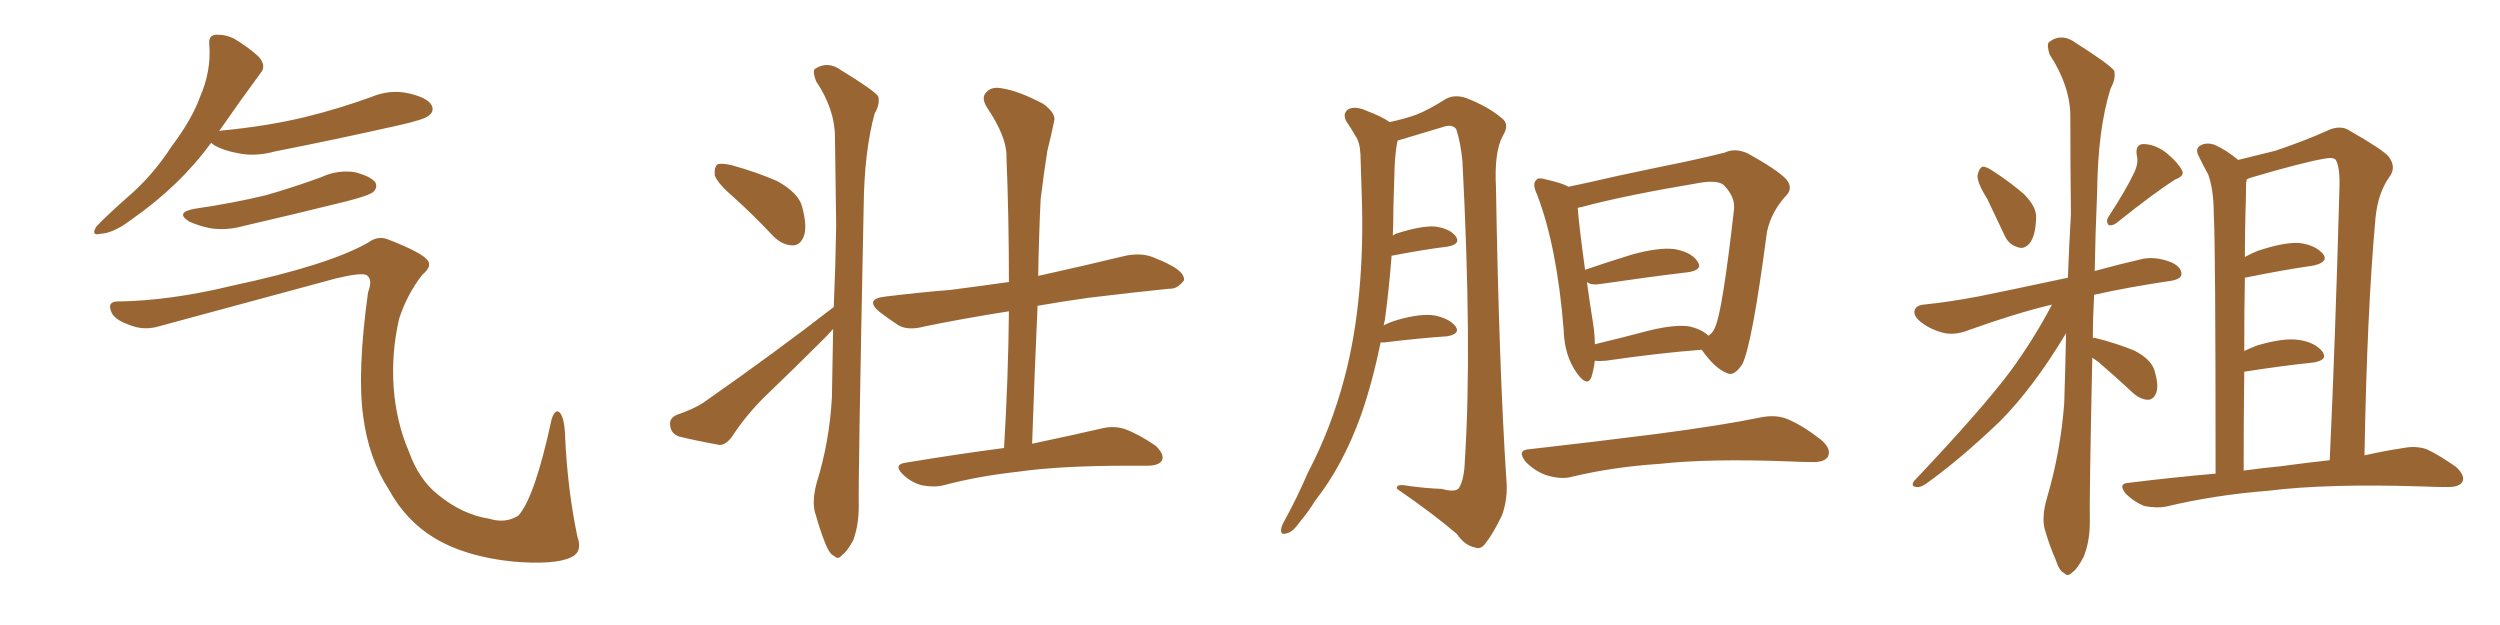 <svg xmlns="http://www.w3.org/2000/svg" xmlns:xlink="http://www.w3.org/1999/xlink" width="600" height="150"><path fill="#996633" padding="10" d="M50.68 34.28L50.68 34.28Q43.07 44.68 31.49 52.73L31.49 52.73Q27.25 55.96 24.17 56.10L24.17 56.10Q21.68 56.69 23.14 54.35L23.14 54.35Q25.63 51.71 30.62 47.31L30.62 47.31Q36.62 42.19 41.16 35.16L41.16 35.16Q46.14 28.56 48.05 23.14L48.05 23.14Q50.68 17.14 50.24 10.84L50.24 10.84Q49.95 8.50 51.71 8.35L51.71 8.35Q53.91 8.20 56.10 9.23L56.10 9.23Q59.33 11.13 61.96 13.48L61.96 13.48Q64.16 15.82 62.40 17.72L62.40 17.72Q57.86 23.88 52.88 31.05L52.88 31.05Q52.59 31.35 52.59 31.49L52.59 31.49Q52.59 31.35 53.03 31.35L53.03 31.35Q63.87 30.32 73.10 28.13L73.10 28.13Q81.45 26.07 89.06 23.29L89.06 23.29Q93.60 21.39 98.14 22.41L98.14 22.41Q102.54 23.44 103.56 25.20L103.56 25.20Q104.30 26.66 102.98 27.69L102.98 27.69Q101.95 28.71 95.21 30.18L95.21 30.18Q80.27 33.54 66.06 36.33L66.06 36.33Q61.23 37.65 57.13 36.77L57.13 36.77Q53.76 36.18 51.42 34.86L51.42 34.86Q50.83 34.42 50.68 34.28ZM46.73 50.10L46.73 50.10Q55.81 48.78 63.72 46.88L63.72 46.88Q70.90 44.82 77.20 42.48L77.20 42.48Q81.01 40.72 85.11 41.31L85.11 41.31Q89.06 42.33 90.09 43.80L90.09 43.80Q90.67 44.97 89.65 46.00L89.65 46.00Q88.77 46.88 83.06 48.34L83.06 48.34Q70.61 51.42 58.59 54.20L58.59 54.20Q54.49 55.37 50.54 54.79L50.54 54.79Q47.61 54.20 45.41 53.17L45.41 53.17Q41.89 50.98 46.73 50.10ZM27.98 72.36L27.98 72.36L27.98 72.36Q40.72 72.22 55.81 68.55L55.81 68.55Q79.10 63.57 88.48 58.15L88.48 58.15Q90.67 56.54 93.02 57.42L93.02 57.42Q101.37 60.64 102.69 62.55L102.69 62.55Q103.71 64.01 101.37 65.92L101.37 65.92Q97.71 70.61 95.80 76.46L95.80 76.46Q93.90 84.67 94.48 93.02L94.48 93.02Q95.07 101.22 98.14 108.40L98.14 108.40Q100.49 114.99 105.03 118.65L105.03 118.65Q110.89 123.49 117.48 124.51L117.48 124.51Q121.29 125.68 124.37 123.78L124.37 123.78Q128.32 119.53 132.42 100.49L132.42 100.49Q133.30 98.00 134.33 99.02L134.33 99.02Q135.50 100.20 135.64 105.03L135.64 105.03Q136.23 117.63 138.57 128.76L138.57 128.76Q139.89 132.42 137.11 133.74L137.11 133.74Q133.15 135.64 123.05 134.77L123.05 134.77Q111.62 133.59 104.15 129.05L104.15 129.05Q97.41 124.95 93.31 117.48L93.31 117.48Q88.48 110.01 87.16 99.90L87.16 99.90Q85.69 89.21 88.33 70.17L88.33 70.17Q89.50 67.09 88.04 66.06L88.04 66.06Q86.87 65.33 80.71 66.80L80.71 66.80Q59.62 72.51 37.94 78.37L37.94 78.37Q34.42 79.39 30.91 77.93L30.91 77.93Q27.25 76.61 26.66 74.71L26.66 74.71Q25.78 72.51 27.98 72.36ZM176.22 47.46L176.22 47.46Q172.12 43.95 171.53 42.04L171.53 42.04Q171.39 39.99 172.27 39.40L172.27 39.40Q173.44 39.11 175.78 39.70L175.78 39.70Q181.64 41.31 186.62 43.51L186.62 43.51Q191.60 46.29 192.48 49.51L192.48 49.51Q193.80 54.35 192.92 56.69L192.92 56.69Q192.04 58.89 190.28 58.89L190.28 58.89Q187.79 58.89 185.60 56.69L185.60 56.69Q180.76 51.56 176.22 47.46ZM200.10 73.68L200.10 73.68Q200.54 63.57 200.68 54.20L200.68 54.20Q200.54 42.77 200.39 32.96L200.39 32.96Q200.39 26.22 195.85 19.48L195.85 19.48Q194.97 17.14 195.56 16.55L195.56 16.55Q198.63 14.50 201.86 16.85L201.86 16.85Q209.77 21.68 210.79 23.14L210.79 23.14Q211.23 25.05 209.91 27.25L209.91 27.25Q207.42 36.33 207.28 49.66L207.28 49.66Q205.96 114.55 206.10 121.58L206.10 121.58Q206.10 125.98 204.79 129.64L204.79 129.64Q203.17 132.57 202.15 133.15L202.15 133.15Q201.12 134.47 200.24 133.45L200.24 133.45Q199.07 133.01 198.05 130.37L198.05 130.37Q196.73 127.00 195.85 123.78L195.85 123.78Q194.68 120.85 196.00 115.87L196.00 115.87Q199.07 106.05 199.66 95.36L199.66 95.36Q199.80 86.87 199.95 78.96L199.95 78.96Q198.78 80.27 197.75 81.30L197.75 81.30Q190.87 88.18 183.84 94.92L183.84 94.92Q179.15 99.46 175.63 104.88L175.63 104.88Q174.17 106.79 172.71 106.79L172.71 106.79Q166.99 105.76 162.89 104.74L162.89 104.74Q160.99 104.00 160.84 102.10L160.84 102.10Q160.55 100.49 162.30 99.61L162.30 99.61Q166.55 98.14 168.75 96.68L168.75 96.68Q186.33 84.38 200.10 73.68ZM240.97 107.52L240.97 107.52L240.97 107.52Q241.99 90.53 242.14 74.71L242.14 74.71Q231.01 76.46 221.78 78.37L221.78 78.37Q217.97 79.39 215.63 78.08L215.63 78.08Q212.99 76.32 211.08 74.85L211.08 74.85Q207.42 71.78 212.40 71.19L212.40 71.19Q220.61 70.17 228.08 69.58L228.08 69.58Q234.96 68.70 242.14 67.68L242.14 67.68Q242.14 52.15 241.55 37.65L241.55 37.65Q241.70 32.96 236.87 25.78L236.87 25.78Q235.40 23.44 236.72 22.12L236.72 22.12Q238.04 20.65 240.67 21.24L240.67 21.24Q244.48 21.83 250.34 24.90L250.34 24.90Q253.56 27.25 252.98 29.15L252.98 29.15Q252.39 32.08 251.37 36.18L251.37 36.18Q250.63 40.72 249.76 47.75L249.76 47.75Q249.32 56.84 249.17 66.21L249.17 66.21Q249.90 66.06 250.49 65.92L250.49 65.92Q260.45 63.72 270.12 61.38L270.12 61.38Q273.78 60.64 276.56 61.67L276.56 61.67Q279.49 62.84 280.52 63.43L280.52 63.43Q284.33 65.33 284.18 67.24L284.18 67.24Q282.57 69.43 280.66 69.29L280.66 69.29Q271.88 70.17 261.18 71.48L261.18 71.48Q254.88 72.36 249.02 73.39L249.02 73.39Q248.29 89.36 247.71 106.49L247.71 106.49Q258.11 104.30 264.40 102.83L264.40 102.83Q267.33 102.10 269.97 102.98L269.97 102.98Q273.19 104.15 277.29 106.93L277.29 106.93Q279.49 108.98 278.91 110.45L278.91 110.45Q278.17 111.77 275.39 111.77L275.39 111.77Q273.34 111.77 271.00 111.77L271.00 111.77Q254.30 111.77 244.19 113.23L244.19 113.23Q234.81 114.26 226.46 116.46L226.46 116.46Q224.27 117.04 221.19 116.46L221.19 116.46Q218.55 115.72 216.65 113.82L216.65 113.82Q214.31 111.47 217.38 111.04L217.38 111.04Q229.83 108.98 240.97 107.52ZM331.35 82.18L331.35 82.18Q329.44 91.55 326.66 99.61L326.66 99.61Q322.27 111.77 315.67 120.12L315.67 120.12Q314.06 122.75 311.87 125.39L311.87 125.39Q310.11 127.88 308.64 128.03L308.64 128.03Q307.32 128.47 307.47 127.00L307.47 127.00Q307.62 126.12 308.20 125.10L308.20 125.10Q311.28 119.53 313.92 113.38L313.92 113.38Q319.48 102.83 322.71 90.53L322.71 90.53Q325.20 81.15 326.22 70.02L326.22 70.02Q327.25 59.03 326.81 46.58L326.81 46.58Q326.66 41.46 326.51 37.06L326.51 37.06Q326.37 34.13 325.34 32.67L325.34 32.67Q324.17 30.62 323.14 29.15L323.14 29.15Q322.12 27.25 323.58 26.22L323.58 26.22Q325.34 25.34 328.13 26.66L328.13 26.66Q331.35 27.83 333.54 29.30L333.54 29.30Q337.50 28.42 339.84 27.54L339.84 27.54Q342.63 26.51 347.02 23.73L347.02 23.73Q349.22 22.56 352.00 23.58L352.00 23.58Q357.28 25.63 360.50 28.42L360.50 28.42Q362.40 29.88 360.64 32.67L360.64 32.67Q358.59 36.47 359.03 44.97L359.03 44.97Q359.77 88.18 361.52 114.99L361.52 114.99Q361.96 119.53 360.50 123.63L360.50 123.63Q358.30 128.17 356.54 130.37L356.54 130.37Q355.37 131.98 354.05 131.40L354.05 131.40Q351.56 130.96 349.66 128.17L349.66 128.17Q344.24 123.49 335.30 117.33L335.30 117.33Q334.86 116.02 337.94 116.60L337.94 116.60Q342.04 117.19 346.00 117.33L346.00 117.33Q349.22 118.21 350.10 117.19L350.10 117.19Q351.42 115.14 351.56 110.60L351.56 110.60Q353.32 83.50 350.98 38.67L350.98 38.67Q350.54 34.13 349.51 31.05L349.51 31.05Q348.63 29.59 345.85 30.62L345.85 30.62Q340.58 32.23 335.60 33.69L335.60 33.69Q335.30 33.69 335.45 33.84L335.45 33.84Q335.30 34.13 335.30 34.28L335.30 34.28Q334.86 36.91 334.72 39.70L334.72 39.70Q334.57 44.38 334.42 49.66L334.42 49.66Q334.42 53.03 334.28 56.54L334.28 56.54Q334.86 56.10 335.45 55.96L335.45 55.96Q341.02 54.20 344.24 54.35L344.24 54.35Q347.90 54.79 349.37 56.69L349.37 56.69Q350.68 58.59 347.46 59.18L347.46 59.18Q341.60 59.91 333.98 61.38L333.98 61.38Q333.40 69.14 332.37 76.76L332.37 76.76Q332.23 77.49 332.08 78.08L332.08 78.08Q333.54 77.34 335.45 76.76L335.45 76.76Q341.16 75.15 344.38 75.73L344.38 75.73Q347.90 76.46 349.37 78.37L349.37 78.37Q350.54 80.13 347.31 80.71L347.31 80.71Q340.72 81.15 332.23 82.18L332.23 82.18Q331.49 82.18 331.35 82.18ZM382.76 86.57L382.76 86.57Q382.47 88.92 381.88 90.67L381.88 90.67Q380.86 92.87 378.52 89.65L378.52 89.65Q375.44 85.40 375.29 79.25L375.29 79.25Q373.68 59.03 368.85 46.58L368.85 46.58Q367.68 44.09 368.70 43.21L368.70 43.21Q369.14 42.48 371.04 43.07L371.04 43.07Q375 43.95 376.46 44.82L376.46 44.82Q382.03 43.65 388.33 42.19L388.33 42.19Q397.27 40.28 404.44 38.82L404.44 38.82Q409.86 37.65 413.96 36.62L413.96 36.62Q416.31 35.45 419.38 36.77L419.38 36.77Q426.27 40.58 428.61 42.92L428.61 42.92Q430.52 45.12 428.61 47.02L428.61 47.02Q425.10 50.83 424.07 55.66L424.07 55.66L424.07 55.66Q420.56 82.32 418.21 87.30L418.21 87.30Q416.16 90.53 414.40 89.50L414.40 89.50Q411.62 88.48 408.40 83.94L408.40 83.94Q398.58 84.67 385.40 86.57L385.40 86.57Q383.79 86.72 382.76 86.57ZM405.62 78.37L405.62 78.37Q408.54 79.10 410.01 80.57L410.01 80.57Q411.18 79.83 411.62 78.52L411.62 78.52Q413.38 74.85 416.16 50.24L416.16 50.24Q416.46 47.31 413.82 44.53L413.82 44.53Q412.50 43.21 408.40 43.80L408.40 43.80Q389.94 46.88 379.69 49.66L379.69 49.66Q378.81 49.80 378.66 49.95L378.66 49.95Q378.96 54.20 380.42 64.75L380.42 64.75Q385.55 62.99 391.70 61.08L391.70 61.08Q398.14 59.33 401.81 59.77L401.81 59.77Q405.91 60.50 407.37 62.70L407.37 62.70Q408.84 64.75 405.18 65.33L405.18 65.33Q396.39 66.36 384.38 68.12L384.38 68.12Q381.88 68.55 380.86 67.68L380.86 67.68Q381.45 72.07 382.32 77.49L382.32 77.49Q382.76 80.27 382.76 82.62L382.76 82.62Q388.92 81.15 396.09 79.25L396.09 79.25Q402.39 77.78 405.62 78.37ZM367.09 107.81L367.09 107.81L367.09 107.81Q383.79 105.91 397.56 104.15L397.56 104.15Q413.23 102.10 422.46 100.20L422.46 100.20Q425.98 99.46 428.76 100.49L428.76 100.49Q432.42 101.95 436.96 105.47L436.96 105.47Q439.60 107.67 438.72 109.57L438.72 109.57Q437.84 111.04 434.62 110.89L434.62 110.89Q432.28 110.89 429.49 110.74L429.49 110.74Q410.16 110.01 398.29 111.33L398.29 111.33Q387.16 112.06 377.34 114.40L377.34 114.40Q374.85 115.14 371.34 114.11L371.34 114.11Q368.55 113.23 366.21 110.89L366.21 110.89Q363.87 107.96 367.09 107.81ZM476.95 47.75L476.95 47.75Q474.46 43.80 474.61 42.04L474.61 42.04Q475.05 40.14 475.93 39.99L475.93 39.99Q476.81 39.99 478.71 41.31L478.71 41.31Q482.52 43.80 485.74 46.58L485.74 46.58Q488.82 49.66 488.67 52.29L488.67 52.29Q488.53 56.69 487.06 58.45L487.06 58.45Q485.74 59.91 484.28 59.33L484.28 59.33Q482.08 58.74 481.05 56.40L481.05 56.40Q478.86 51.71 476.95 47.75ZM512.26 41.31L512.26 41.31Q513.28 39.11 512.84 37.35L512.84 37.35Q512.40 34.72 514.31 34.57L514.31 34.57Q517.24 34.57 520.02 36.77L520.02 36.77Q522.66 38.96 523.68 40.87L523.68 40.87Q524.41 42.19 522.07 43.07L522.07 43.07Q517.38 46.00 508.01 53.47L508.01 53.47Q507.13 54.20 506.10 54.05L506.10 54.05Q505.37 53.17 505.96 52.15L505.96 52.15Q510.35 45.41 512.26 41.31ZM502.15 85.84L502.15 85.84Q501.42 119.97 501.56 125.24L501.56 125.24Q501.56 129.93 500.10 133.59L500.10 133.59Q498.49 136.67 497.46 137.26L497.46 137.26Q496.29 138.57 495.41 137.55L495.41 137.55Q494.24 137.11 493.36 134.33L493.36 134.33Q491.89 130.96 490.87 127.44L490.87 127.44Q489.84 124.37 491.31 119.38L491.31 119.38Q494.53 108.40 495.41 96.83L495.41 96.83Q495.70 88.04 495.85 79.98L495.85 79.98Q487.94 93.16 479.88 101.22L479.88 101.22Q470.21 110.45 462.16 116.16L462.16 116.16Q460.84 117.04 459.96 116.89L459.96 116.89Q458.50 116.75 459.38 115.43L459.38 115.43Q475.49 98.44 482.52 89.06L482.52 89.06Q488.09 81.45 492.48 73.10L492.48 73.10Q483.84 75.15 472.41 79.25L472.41 79.25Q469.48 80.42 466.85 79.98L466.85 79.98Q463.62 79.25 461.28 77.49L461.28 77.49Q459.08 75.88 459.52 74.41L459.52 74.41Q459.96 73.24 461.72 73.10L461.72 73.10Q467.58 72.51 474.61 71.19L474.61 71.19Q479.15 70.31 496.29 66.65L496.29 66.65Q496.58 58.89 497.02 51.42L497.02 51.42Q496.88 38.96 496.88 27.98L496.88 27.98Q496.88 20.65 491.89 13.04L491.89 13.04Q491.16 10.69 491.75 10.11L491.75 10.11Q494.82 7.76 498.34 10.40L498.34 10.40Q506.40 15.53 507.42 16.99L507.42 16.99Q507.86 18.90 506.54 21.24L506.54 21.24Q503.47 31.05 503.32 46.00L503.32 46.00Q502.88 56.10 502.73 65.04L502.73 65.04Q508.01 63.57 514.31 62.11L514.31 62.11Q517.53 61.52 521.19 62.99L521.19 62.99Q523.68 64.16 523.54 65.92L523.54 65.92Q523.39 66.94 521.19 67.38L521.19 67.38Q511.08 68.85 502.59 70.75L502.59 70.75Q502.29 76.17 502.29 81.15L502.29 81.15Q502.59 81.01 503.03 81.15L503.03 81.15Q507.71 82.32 512.11 84.08L512.11 84.08Q516.21 86.13 517.09 88.92L517.09 88.92Q518.12 92.43 517.53 94.19L517.53 94.19Q516.94 95.80 515.63 95.95L515.63 95.95Q513.87 95.95 512.11 94.48L512.11 94.48Q507.71 90.38 503.61 86.87L503.61 86.87Q502.73 86.28 502.15 85.84ZM531.74 113.67L531.74 113.67Q531.74 58.01 531.30 51.42L531.30 51.42Q531.30 45.56 529.98 41.89L529.98 41.89Q528.81 39.84 527.49 37.06L527.49 37.06Q526.90 35.45 528.22 34.86L528.22 34.86Q529.54 34.13 531.45 34.72L531.45 34.72Q534.38 36.04 537.16 38.38L537.16 38.38Q541.99 37.21 546.09 36.18L546.09 36.18Q553.42 33.69 558.25 31.49L558.25 31.49Q561.77 29.74 564.11 31.49L564.11 31.49Q571.88 35.89 573.34 37.65L573.34 37.65Q575.24 40.28 573.34 42.63L573.34 42.63Q570.70 46.44 570.12 52.29L570.12 52.29Q568.07 74.85 567.48 109.28L567.48 109.28Q572.75 108.11 576.86 107.52L576.86 107.52Q579.79 106.93 582.42 107.81L582.42 107.81Q585.50 109.28 589.45 112.06L589.45 112.06Q591.80 114.26 590.92 115.72L590.92 115.72Q590.19 116.89 587.40 116.89L587.40 116.89Q584.62 116.89 581.40 116.75L581.40 116.75Q558.54 116.02 544.48 117.77L544.48 117.77Q531.45 118.80 519.87 121.58L519.87 121.58Q517.68 122.02 514.60 121.44L514.60 121.44Q512.11 120.41 510.21 118.51L510.21 118.51Q508.15 116.02 510.94 115.87L510.94 115.87Q521.63 114.55 531.74 113.67ZM547.27 111.91L547.27 111.91L547.27 111.91Q553.71 111.04 559.13 110.45L559.13 110.45Q560.45 82.32 561.47 44.97L561.47 44.97Q561.62 40.28 560.60 38.38L560.60 38.38Q560.01 37.65 557.81 38.09L557.81 38.09Q552.69 38.96 540.23 42.63L540.23 42.63Q539.36 42.92 539.21 43.07L539.21 43.07Q539.21 43.36 539.06 43.95L539.06 43.95Q539.06 46.73 538.92 50.83L538.92 50.83Q538.77 55.96 538.77 61.67L538.77 61.67Q540.38 60.79 541.85 60.21L541.85 60.21Q548.00 58.15 551.66 58.30L551.66 58.30Q555.62 58.74 557.52 60.94L557.52 60.94Q558.98 62.84 555.32 63.72L555.32 63.72Q548.14 64.75 538.77 66.65L538.77 66.65Q538.62 74.85 538.62 84.23L538.62 84.23Q540.23 83.50 541.70 82.91L541.70 82.91Q548.14 81.01 551.81 81.59L551.81 81.59Q555.62 82.18 557.37 84.38L557.37 84.38Q558.84 86.43 555.18 87.01L555.18 87.01Q548.00 87.74 538.62 89.21L538.62 89.21Q538.48 100.49 538.48 112.94L538.48 112.94Q542.72 112.35 547.27 111.91Z"/></svg>